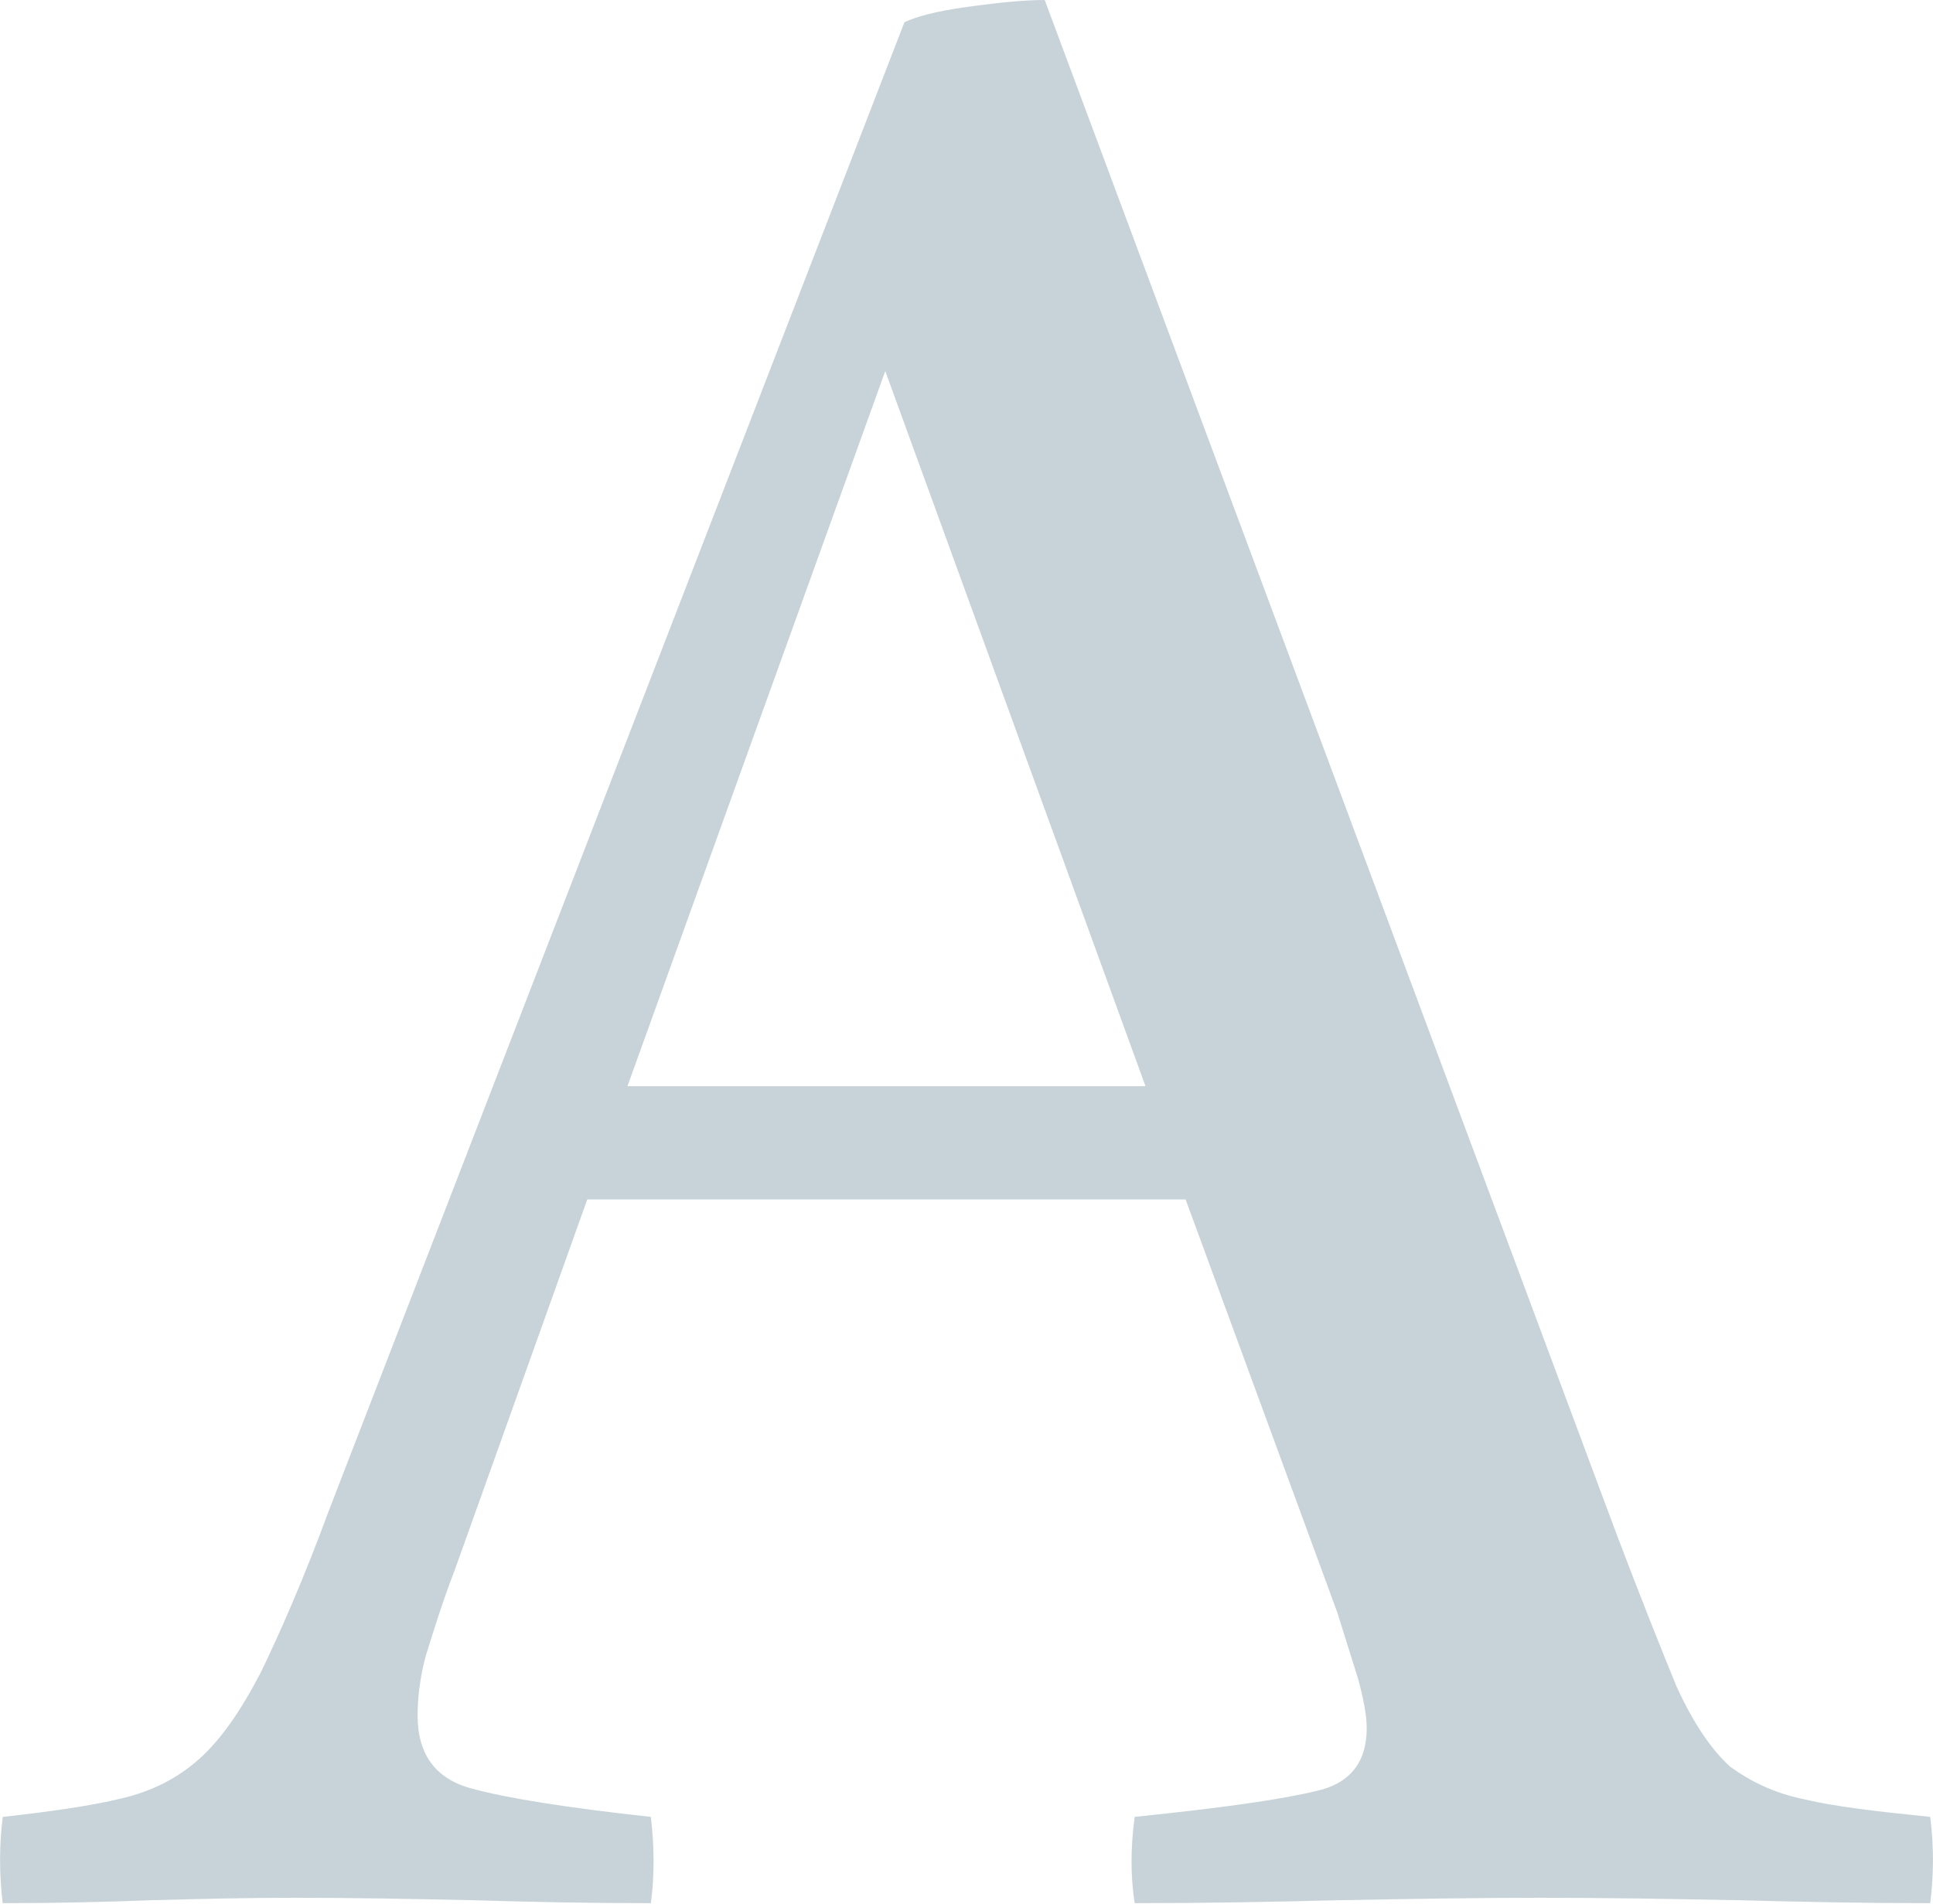 <?xml version="1.0" encoding="UTF-8"?> <!-- Creator: CorelDRAW X7 --> <svg xmlns="http://www.w3.org/2000/svg" xmlns:xlink="http://www.w3.org/1999/xlink" xml:space="preserve" width="14.3mm" height="14.087mm" style="shape-rendering:geometricPrecision; text-rendering:geometricPrecision; image-rendering:optimizeQuality; fill-rule:evenodd; clip-rule:evenodd" viewBox="0 0 33281 32786"> <defs> <style type="text/css"> <![CDATA[ .fil0 {fill:#C8D3D9} ]]> </style> </defs> <g id="Слой_x0020_1">  <path class="fil0" d="M47 32786c-62,-516 -62,-1002 0,-1497 846,-93 1548,-196 2054,-320 526,-124 960,-351 1321,-671 372,-330 712,-816 1063,-1487 320,-660 733,-1589 1177,-2797l9910 -25632c320,-144 733,-217 1197,-279 465,-62 878,-103 1218,-103l9849 26427c423,1115 774,1992 1032,2622 289,630 599,1084 919,1373 351,258 774,464 1290,567 526,124 1239,207 2157,300 62,495 62,981 0,1486 -1083,0 -2157,-20 -3303,-51 -1125,-21 -2261,-42 -3386,-42 -1156,0 -2322,21 -3499,42 -1187,31 -2343,51 -3510,51 -72,-464 -72,-950 0,-1486 1507,-155 2529,-300 3118,-444 578,-124 877,-485 877,-1084 0,-237 -62,-526 -144,-836 -93,-300 -217,-692 -362,-1156l-2612 -7113 -10302 0 -2281 6380c-227,588 -372,1073 -495,1465 -104,372 -145,733 -145,1043 0,671 310,1094 939,1259 609,166 1652,331 3077,486 62,536 62,1022 0,1486 -1043,0 -2054,-20 -3056,-51 -1022,-21 -2034,-42 -3076,-42 -857,0 -1672,21 -2468,42 -794,31 -1651,51 -2560,51l0 11 1 0zm10756 -14081l8919 0 -4480 -12315 -4439 12315z"></path> </g> </svg> 